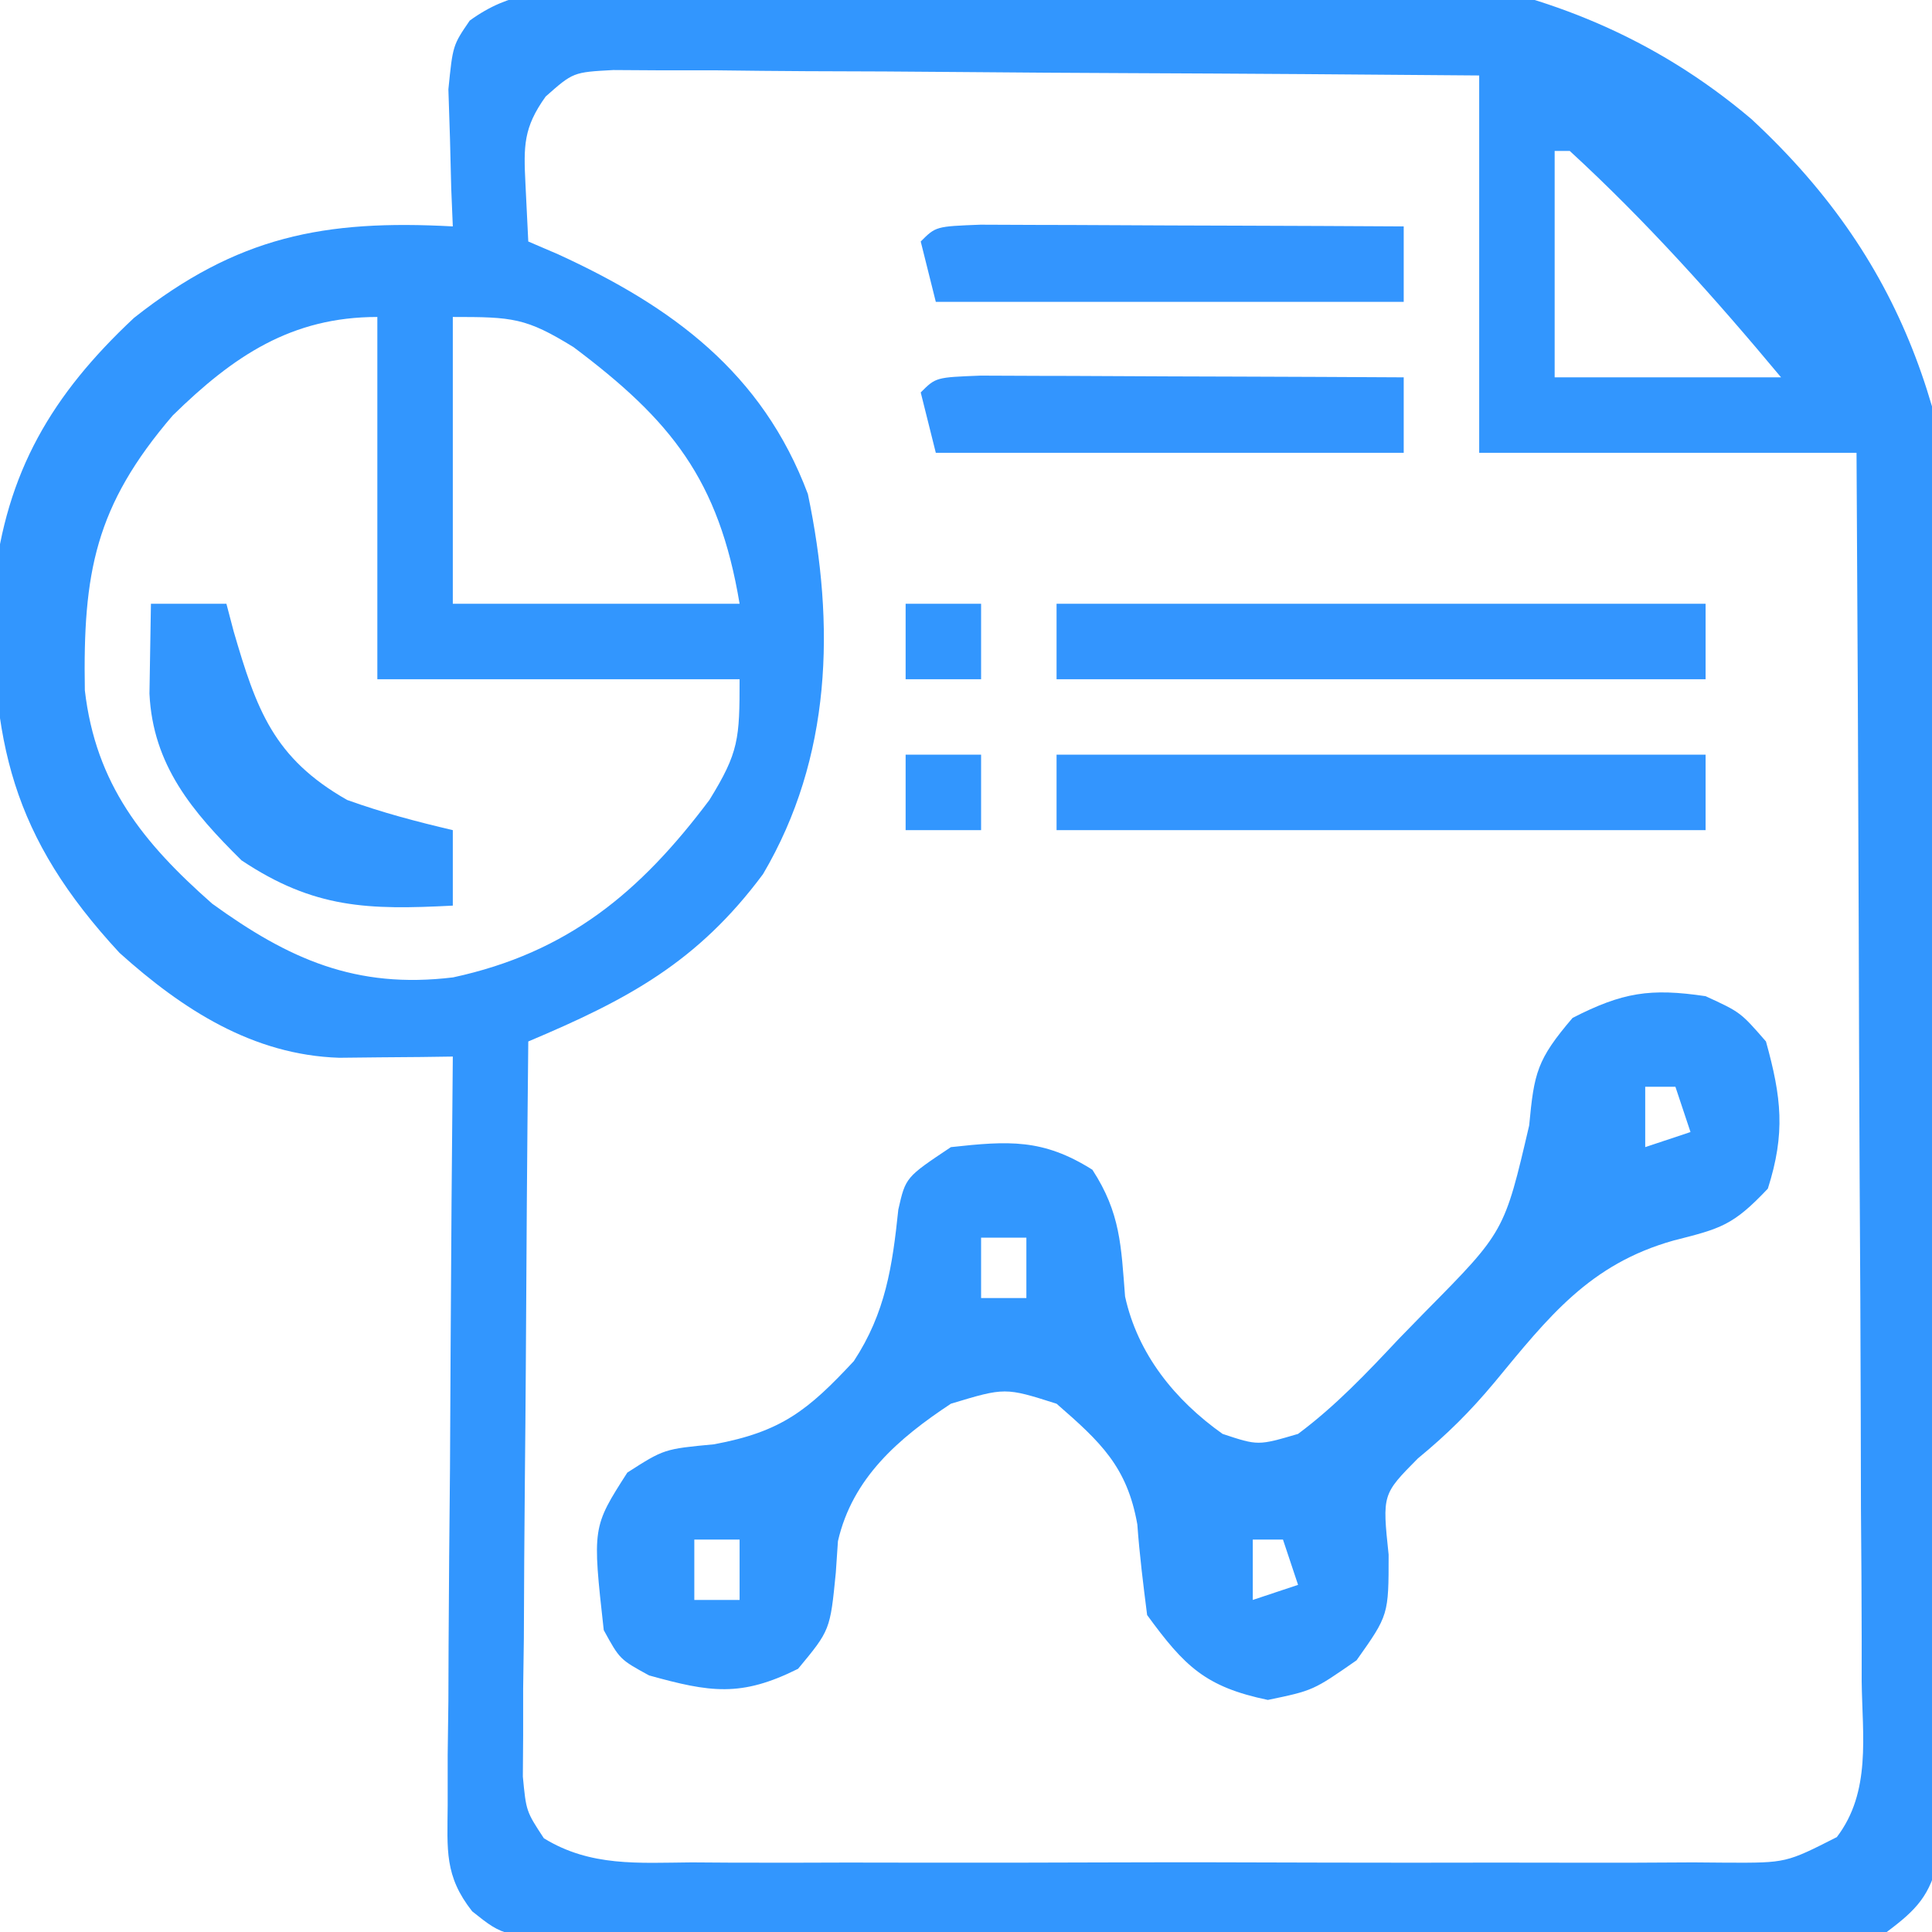 <svg xmlns="http://www.w3.org/2000/svg" width="128" height="128"><path d="M0 0 C0.643 -0.041 1.286 -0.081 1.949 -0.123 C7.947 -0.476 13.956 -0.661 19.962 -0.804 C23.983 -0.9 27.988 -1.043 32.002 -1.313 C48.162 -2.372 63.712 -2.354 76.661 8.622 C87.283 18.468 90.242 29.213 91.024 43.409 C91.35 53.5 90.987 63.555 90.522 73.635 C90.284 79.471 90.211 85.308 90.115 91.147 C89.941 99.639 89.736 108.128 89.368 116.614 C89.339 117.499 89.311 118.384 89.281 119.296 C89.221 120.51 89.221 120.51 89.159 121.748 C89.13 122.451 89.1 123.153 89.069 123.876 C88.492 126.324 87.634 127.241 85.63 128.737 C82.648 129.034 79.875 129.147 76.892 129.125 C75.999 129.131 75.106 129.136 74.186 129.141 C71.23 129.155 68.274 129.146 65.318 129.136 C63.267 129.138 61.215 129.141 59.164 129.144 C54.864 129.149 50.563 129.142 46.262 129.128 C40.744 129.111 35.226 129.121 29.707 129.139 C25.471 129.15 21.235 129.147 16.999 129.139 C14.964 129.137 12.929 129.139 10.894 129.146 C8.052 129.154 5.211 129.142 2.369 129.125 C1.524 129.132 0.679 129.138 -0.191 129.144 C-5.939 129.081 -5.939 129.081 -8.087 127.367 C-9.933 125.022 -9.731 123.306 -9.71 120.348 C-9.71 119.247 -9.71 118.146 -9.71 117.012 C-9.694 115.824 -9.679 114.637 -9.663 113.413 C-9.658 112.197 -9.654 110.98 -9.65 109.727 C-9.633 105.834 -9.595 101.942 -9.557 98.05 C-9.542 95.414 -9.528 92.778 -9.516 90.142 C-9.483 83.673 -9.433 77.205 -9.37 70.737 C-10.058 70.747 -10.746 70.756 -11.455 70.766 C-12.356 70.773 -13.258 70.781 -14.187 70.788 C-15.529 70.802 -15.529 70.802 -16.897 70.817 C-22.62 70.633 -27.279 67.616 -31.448 63.87 C-38.576 56.173 -40.022 49.874 -39.776 39.468 C-38.962 31.996 -35.931 26.888 -30.495 21.8 C-23.654 16.389 -17.892 15.274 -9.37 15.737 C-9.422 14.49 -9.422 14.49 -9.475 13.218 C-9.502 12.131 -9.529 11.044 -9.557 9.925 C-9.592 8.846 -9.627 7.767 -9.663 6.655 C-9.37 3.737 -9.37 3.737 -8.249 2.101 C-5.538 0.134 -3.33 0.197 0 0 Z M-3.217 7.131 C-4.698 9.195 -4.681 10.412 -4.557 12.925 C-4.495 14.183 -4.433 15.441 -4.37 16.737 C-3.717 17.017 -3.065 17.297 -2.393 17.585 C5.139 21.04 11.133 25.407 14.154 33.468 C15.975 42.143 15.734 50.931 11.181 58.651 C6.857 64.468 2.26 66.943 -4.37 69.737 C-4.446 76.945 -4.498 84.154 -4.534 91.362 C-4.55 93.815 -4.57 96.268 -4.596 98.721 C-4.632 102.244 -4.649 105.766 -4.663 109.288 C-4.678 110.388 -4.694 111.488 -4.71 112.622 C-4.71 113.642 -4.71 114.663 -4.71 115.715 C-4.717 116.614 -4.724 117.514 -4.73 118.44 C-4.51 120.742 -4.51 120.742 -3.337 122.527 C-0.25 124.426 2.935 124.154 6.451 124.125 C7.644 124.133 7.644 124.133 8.861 124.141 C11.493 124.155 14.124 124.146 16.755 124.136 C18.582 124.138 20.409 124.141 22.236 124.144 C26.066 124.149 29.896 124.142 33.726 124.128 C38.639 124.111 43.552 124.121 48.465 124.139 C52.238 124.15 56.011 124.147 59.784 124.139 C61.595 124.137 63.407 124.139 65.219 124.146 C67.75 124.154 70.279 124.142 72.81 124.125 C73.561 124.132 74.313 124.138 75.087 124.144 C78.965 124.157 78.965 124.157 82.324 122.45 C84.607 119.457 84.018 115.75 83.971 112.135 C83.971 111.257 83.972 110.378 83.972 109.474 C83.97 106.568 83.947 103.663 83.923 100.757 C83.918 98.743 83.913 96.73 83.91 94.716 C83.899 89.414 83.87 84.113 83.836 78.811 C83.806 73.402 83.792 67.992 83.777 62.583 C83.745 51.968 83.692 41.353 83.63 30.737 C75.38 30.737 67.13 30.737 58.63 30.737 C58.63 22.487 58.63 14.237 58.63 5.737 C50.859 5.67 43.088 5.614 35.317 5.582 C31.708 5.566 28.1 5.545 24.491 5.511 C21.01 5.478 17.528 5.46 14.046 5.453 C12.07 5.444 10.094 5.421 8.118 5.397 C6.917 5.397 5.716 5.397 4.479 5.397 C3.42 5.39 2.36 5.383 1.269 5.377 C-1.397 5.522 -1.397 5.522 -3.217 7.131 Z M63.63 10.737 C63.63 15.687 63.63 20.637 63.63 25.737 C68.58 25.737 73.53 25.737 78.63 25.737 C74.239 20.467 69.688 15.384 64.63 10.737 C64.3 10.737 63.97 10.737 63.63 10.737 Z M-27.928 28.265 C-33.072 34.263 -33.88 38.672 -33.749 46.472 C-33.027 52.691 -29.897 56.571 -25.307 60.612 C-20.258 64.265 -15.809 66.278 -9.35 65.491 C-1.748 63.849 3.053 59.841 7.63 53.737 C9.585 50.572 9.63 49.685 9.63 45.737 C1.71 45.737 -6.21 45.737 -14.37 45.737 C-14.37 37.817 -14.37 29.897 -14.37 21.737 C-20.051 21.737 -23.897 24.314 -27.928 28.265 Z M-9.37 21.737 C-9.37 28.007 -9.37 34.277 -9.37 40.737 C-3.1 40.737 3.17 40.737 9.63 40.737 C8.258 32.502 5.081 28.575 -1.37 23.737 C-4.535 21.782 -5.422 21.737 -9.37 21.737 Z " fill="#3296FE" transform="translate(39.37,-0.737)"></path><path d="M0 0 C2.312 1.062 2.312 1.062 4 3 C5.03 6.709 5.297 9.068 4.125 12.75 C1.812 15.199 1.013 15.392 -2.125 16.188 C-7.681 17.753 -10.39 21.227 -13.98 25.578 C-15.602 27.523 -17.125 29.031 -19.062 30.625 C-21.421 33.006 -21.421 33.006 -21 37 C-21 41 -21 41 -23.125 44 C-26 46 -26 46 -29 46.625 C-33.135 45.764 -34.52 44.401 -37 41 C-37.253 39.006 -37.504 37.009 -37.648 35.004 C-38.32 31.177 -40.086 29.534 -43 27 C-46.412 25.916 -46.412 25.916 -50 27 C-53.482 29.3 -56.522 31.923 -57.484 36.105 C-57.554 37.136 -57.554 37.136 -57.625 38.188 C-58 42 -58 42 -60.125 44.562 C-63.915 46.457 -65.961 46.122 -70 45 C-71.938 43.938 -71.938 43.938 -73 42 C-73.758 35.182 -73.758 35.182 -71.438 31.562 C-69 30 -69 30 -65.688 29.688 C-61.227 28.856 -59.47 27.439 -56.434 24.18 C-54.333 20.986 -53.876 17.895 -53.484 14.137 C-53 12 -53 12 -50 10 C-46.189 9.584 -43.909 9.426 -40.625 11.5 C-38.76 14.37 -38.725 16.544 -38.461 19.895 C-37.626 23.709 -35.159 26.763 -32 29 C-29.651 29.779 -29.651 29.779 -27 29 C-24.508 27.143 -22.435 24.949 -20.312 22.688 C-19.732 22.093 -19.151 21.498 -18.553 20.885 C-13.329 15.6 -13.329 15.6 -11.688 8.562 C-11.358 5.07 -11.184 4.215 -8.812 1.438 C-5.503 -0.254 -3.669 -0.546 0 0 Z M-4 6 C-4 7.32 -4 8.64 -4 10 C-3.01 9.67 -2.02 9.34 -1 9 C-1.33 8.01 -1.66 7.02 -2 6 C-2.66 6 -3.32 6 -4 6 Z M-48 16 C-48 17.32 -48 18.64 -48 20 C-47.01 20 -46.02 20 -45 20 C-45 18.68 -45 17.36 -45 16 C-45.99 16 -46.98 16 -48 16 Z M-67 36 C-67 37.32 -67 38.64 -67 40 C-66.01 40 -65.02 40 -64 40 C-64 38.68 -64 37.36 -64 36 C-64.99 36 -65.98 36 -67 36 Z M-30 36 C-30 37.32 -30 38.64 -30 40 C-29.01 39.67 -28.02 39.34 -27 39 C-27.33 38.01 -27.66 37.02 -28 36 C-28.66 36 -29.32 36 -30 36 Z " fill="#3297FE" transform="translate(113,66)"></path><path d="M0 0 C14.19 0 28.38 0 43 0 C43 1.65 43 3.3 43 5 C28.81 5 14.62 5 0 5 C0 3.35 0 1.7 0 0 Z " fill="#3395FE" transform="translate(70,50)"></path><path d="M0 0 C14.19 0 28.38 0 43 0 C43 1.65 43 3.3 43 5 C28.81 5 14.62 5 0 5 C0 3.35 0 1.7 0 0 Z " fill="#3395FE" transform="translate(70,40)"></path><path d="M0 0 C1.65 0 3.3 0 5 0 C5.159 0.603 5.317 1.207 5.48 1.828 C6.987 6.988 8.114 10.224 13 13 C15.328 13.837 17.583 14.431 20 15 C20 16.65 20 18.3 20 20 C14.404 20.289 10.813 20.209 6 17 C2.753 13.789 0.129 10.703 -0.098 5.957 C-0.065 3.971 -0.033 1.986 0 0 Z " fill="#3296FE" transform="translate(10,40)"></path><path d="M0 0 C1.293 0.005 2.587 0.01 3.92 0.016 C4.95 0.018 4.95 0.018 6 0.02 C8.201 0.026 10.402 0.038 12.603 0.051 C14.092 0.056 15.581 0.061 17.07 0.065 C20.727 0.076 24.384 0.093 28.041 0.114 C28.041 1.764 28.041 3.414 28.041 5.114 C17.811 5.114 7.581 5.114 -2.959 5.114 C-3.289 3.794 -3.619 2.474 -3.959 1.114 C-2.959 0.114 -2.959 0.114 0 0 Z " fill="#3395FE" transform="translate(64.959,24.886)"></path><path d="M0 0 C1.293 0.005 2.587 0.01 3.92 0.016 C4.95 0.018 4.95 0.018 6 0.02 C8.201 0.026 10.402 0.038 12.603 0.051 C14.092 0.056 15.581 0.061 17.07 0.065 C20.727 0.076 24.384 0.093 28.041 0.114 C28.041 1.764 28.041 3.414 28.041 5.114 C17.811 5.114 7.581 5.114 -2.959 5.114 C-3.289 3.794 -3.619 2.474 -3.959 1.114 C-2.959 0.114 -2.959 0.114 0 0 Z " fill="#3395FE" transform="translate(64.959,14.886)"></path><path d="M0 0 C1.65 0 3.3 0 5 0 C5 1.65 5 3.3 5 5 C3.35 5 1.7 5 0 5 C0 3.35 0 1.7 0 0 Z " fill="#3296FE" transform="translate(60,50)"></path><path d="M0 0 C1.65 0 3.3 0 5 0 C5 1.65 5 3.3 5 5 C3.35 5 1.7 5 0 5 C0 3.35 0 1.7 0 0 Z " fill="#3296FE" transform="translate(60,40)"></path></svg>